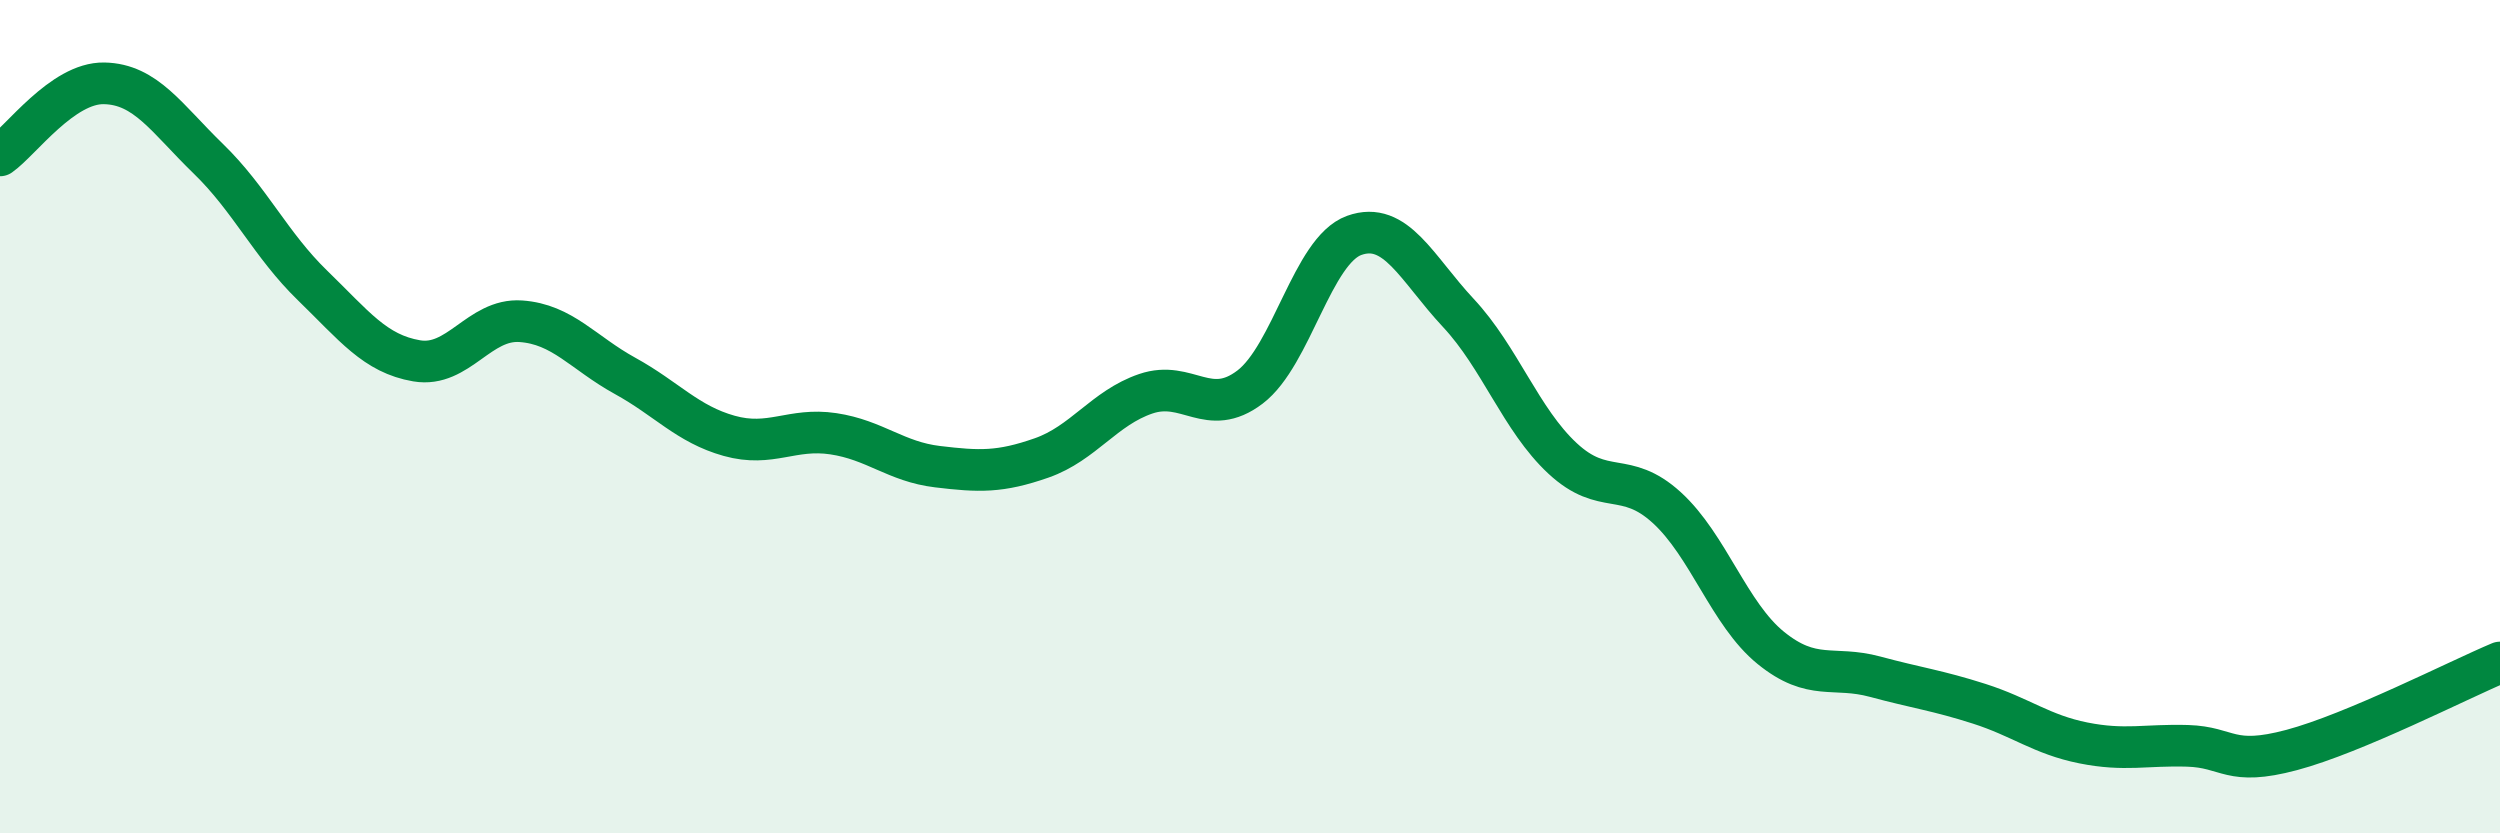 
    <svg width="60" height="20" viewBox="0 0 60 20" xmlns="http://www.w3.org/2000/svg">
      <path
        d="M 0,3.73 C 0.5,3.38 1.5,1.98 2.5,2 C 3.5,2.02 4,2.84 5,3.81 C 6,4.78 6.5,5.88 7.5,6.85 C 8.5,7.82 9,8.49 10,8.66 C 11,8.83 11.5,7.64 12.5,7.71 C 13.5,7.78 14,8.47 15,9.02 C 16,9.57 16.5,10.18 17.5,10.46 C 18.5,10.74 19,10.26 20,10.41 C 21,10.56 21.5,11.08 22.5,11.2 C 23.5,11.32 24,11.34 25,10.99 C 26,10.64 26.5,9.79 27.5,9.45 C 28.5,9.11 29,10.05 30,9.29 C 31,8.53 31.5,6.01 32.5,5.65 C 33.5,5.29 34,6.44 35,7.51 C 36,8.58 36.5,10.07 37.5,11 C 38.5,11.93 39,11.27 40,12.18 C 41,13.09 41.5,14.74 42.5,15.55 C 43.5,16.36 44,15.97 45,16.24 C 46,16.51 46.5,16.57 47.5,16.89 C 48.5,17.21 49,17.63 50,17.83 C 51,18.03 51.5,17.87 52.5,17.9 C 53.5,17.93 53.5,18.4 55,18 C 56.5,17.6 59,16.32 60,15.9L60 20L0 20Z"
        fill="#008740"
        opacity="0.1"
        stroke-linecap="round"
        stroke-linejoin="round"
      />
      <path
        d="M 0,3.73 C 0.5,3.38 1.5,1.98 2.5,2 C 3.5,2.02 4,2.84 5,3.81 C 6,4.78 6.5,5.88 7.5,6.85 C 8.5,7.82 9,8.49 10,8.66 C 11,8.83 11.5,7.64 12.5,7.71 C 13.5,7.78 14,8.47 15,9.02 C 16,9.57 16.5,10.18 17.5,10.46 C 18.5,10.74 19,10.26 20,10.41 C 21,10.56 21.5,11.08 22.5,11.2 C 23.5,11.32 24,11.34 25,10.99 C 26,10.64 26.5,9.79 27.5,9.45 C 28.5,9.11 29,10.05 30,9.29 C 31,8.53 31.5,6.01 32.5,5.65 C 33.5,5.29 34,6.44 35,7.51 C 36,8.58 36.5,10.07 37.5,11 C 38.5,11.93 39,11.27 40,12.18 C 41,13.09 41.5,14.74 42.5,15.55 C 43.5,16.36 44,15.97 45,16.24 C 46,16.51 46.5,16.57 47.5,16.89 C 48.5,17.21 49,17.63 50,17.83 C 51,18.03 51.5,17.87 52.5,17.9 C 53.5,17.93 53.5,18.4 55,18 C 56.5,17.6 59,16.32 60,15.9"
        stroke="#008740"
        stroke-width="1"
        fill="none"
        stroke-linecap="round"
        stroke-linejoin="round"
      />
    </svg>
  